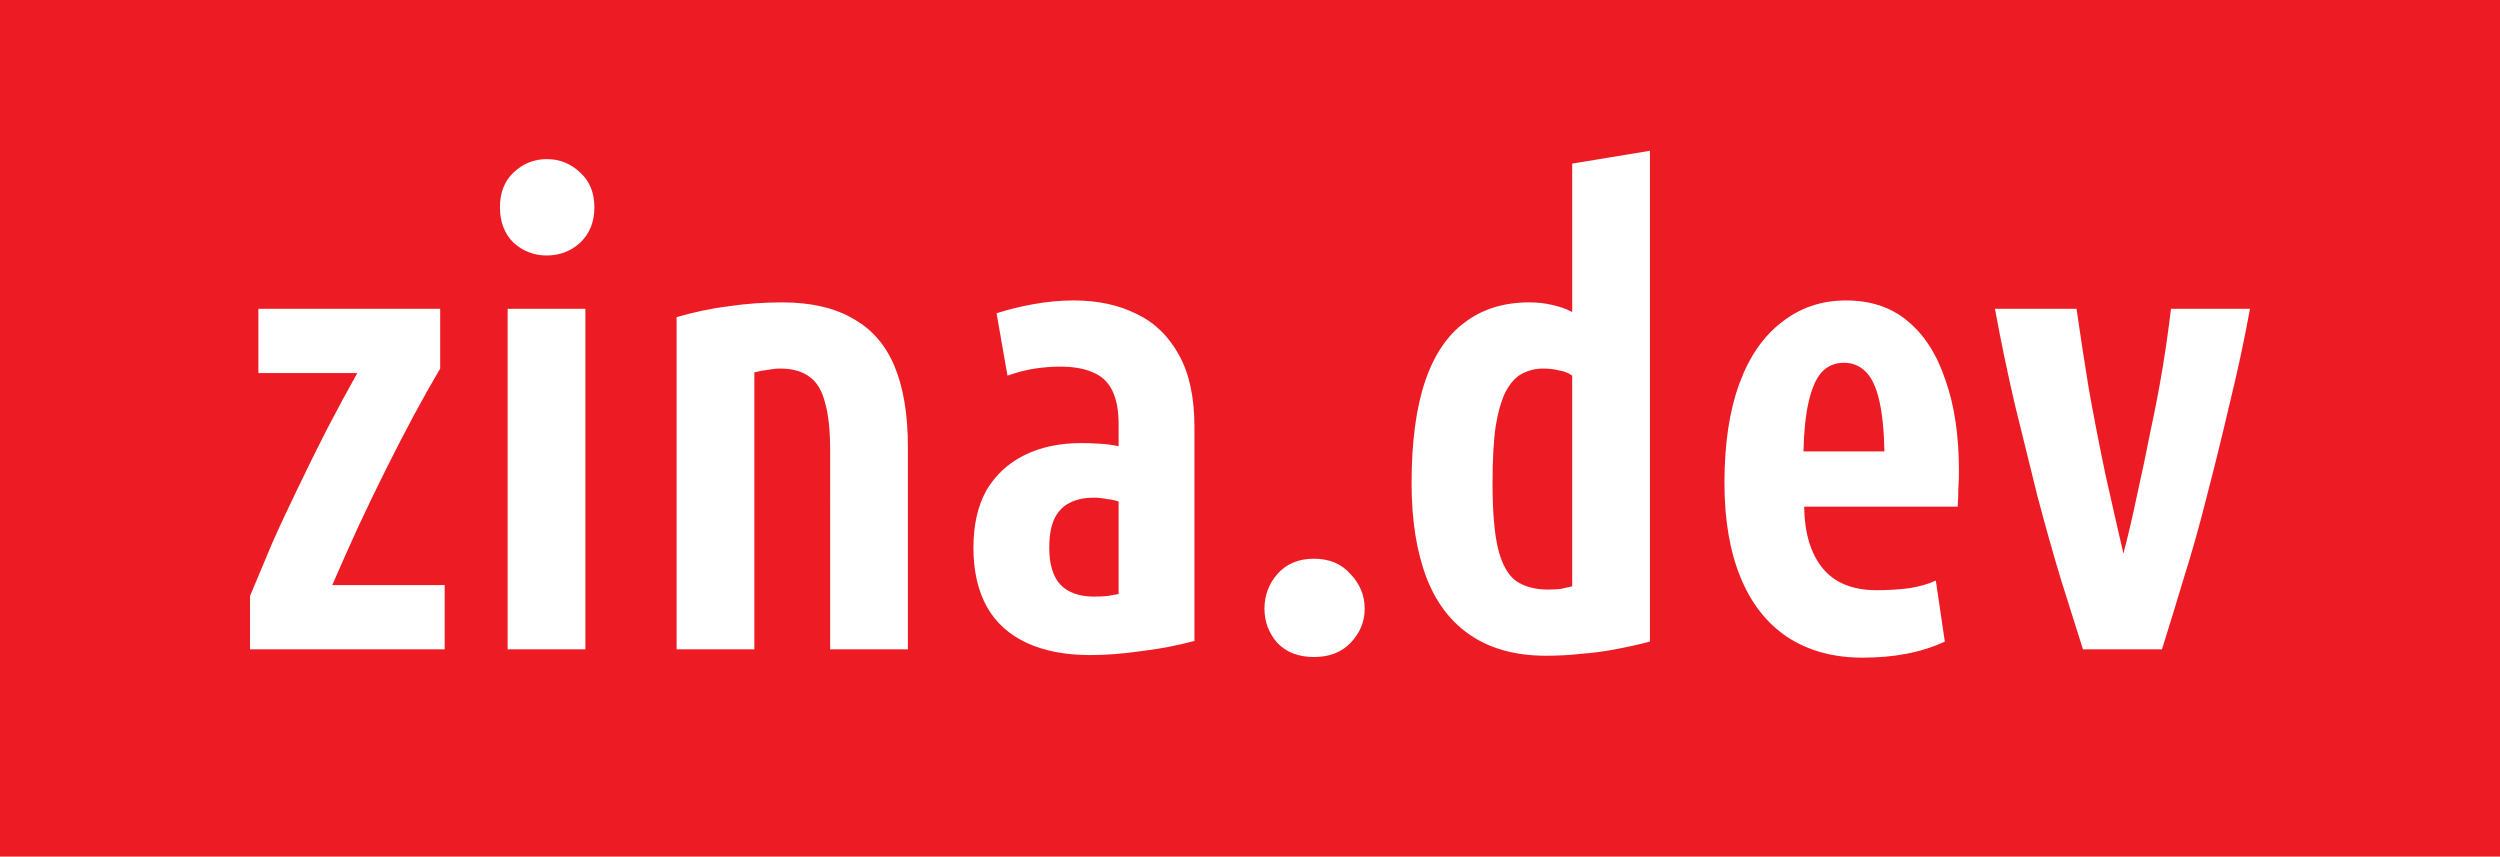 <svg xmlns="http://www.w3.org/2000/svg" xml:space="preserve" width="140.088" height="48" viewBox="0 0 140.088 48"><path fill="#ed1c24" fill-rule="evenodd" d="M0 0h140.088v48H0Z" clip-rule="evenodd" style="stroke-width:.829"/><path fill="#fff" d="M14.01 36.384v-2.988q.576-1.368 1.224-2.916.684-1.548 1.476-3.168.792-1.656 1.62-3.276.864-1.656 1.692-3.132h-5.544v-3.6h10.188v3.348q-.684 1.152-1.44 2.556t-1.548 2.988-1.584 3.276q-.756 1.656-1.476 3.312h6.3v3.6zm14.436 0v-19.08h4.356v19.08zm2.196-22.068q-1.08 0-1.872-.72-.756-.756-.756-1.98t.756-1.944q.792-.756 1.872-.756t1.872.756q.792.72.792 1.944t-.792 1.98q-.792.72-1.872.72m7.272 22.068V17.772q1.476-.432 2.916-.612 1.476-.216 2.988-.216 2.412 0 3.96.9 1.584.864 2.34 2.664t.756 4.536v11.34h-4.356V25.26q0-1.728-.288-2.7-.252-1.008-.864-1.44-.612-.468-1.656-.468-.324 0-.684.072-.36.036-.756.144v15.516zm23.184.324q-2.088 0-3.564-.684t-2.232-2.016q-.756-1.368-.756-3.312 0-1.908.72-3.204.756-1.296 2.124-1.98t3.204-.684q.504 0 1.044.036.576.036 1.044.144v-1.224q0-1.188-.36-1.908t-1.08-1.008q-.72-.324-1.836-.324-.684 0-1.404.108t-1.548.396l-.612-3.492q.864-.288 2.016-.504 1.188-.216 2.304-.216 2.016 0 3.528.756 1.512.72 2.376 2.304.864 1.548.864 4.032v11.988q-1.476.396-3.024.576-1.512.216-2.808.216m.216-3.276q.396 0 .756-.036.36-.072.612-.108v-5.184q-.324-.108-.684-.144-.36-.072-.72-.072-.828 0-1.404.324-.54.288-.828.936-.252.612-.252 1.548 0 1.368.612 2.052.648.684 1.908.684m12.312 3.384q-1.296 0-2.052-.792-.72-.828-.72-1.908 0-1.116.72-1.944.756-.864 2.052-.864t2.052.864q.792.828.792 1.944 0 1.08-.792 1.908-.756.792-2.052.792m12.996-.072q-2.484 0-4.176-1.116t-2.52-3.276q-.828-2.196-.828-5.256 0-3.492.756-5.724t2.232-3.312q1.476-1.116 3.6-1.116.684 0 1.296.144.648.144 1.116.396V9.168l4.356-.72v27.504q-.972.252-1.944.432-.936.18-1.908.252-.936.108-1.98.108m.108-3.708q.396 0 .72-.036.36-.072.648-.144V21.048q-.288-.216-.72-.288-.432-.108-.9-.108-.648 0-1.188.288-.504.252-.9.972-.36.684-.576 1.944-.18 1.224-.18 3.24 0 2.412.324 3.708.324 1.26 1.008 1.764.72.468 1.764.468m17.64 3.816q-2.448 0-4.212-1.152-1.728-1.152-2.628-3.348t-.9-5.292q0-3.276.828-5.544t2.376-3.456q1.548-1.224 3.6-1.224 2.088 0 3.456 1.152 1.404 1.152 2.124 3.312.756 2.124.756 5.112 0 .504-.036 1.008 0 .468-.036.972h-8.604q.036 2.232 1.044 3.456t3.024 1.224q.936 0 1.8-.108.9-.144 1.512-.432l.504 3.42q-1.008.468-2.16.684-1.116.216-2.448.216m-3.312-11.556h4.536q-.036-1.764-.288-2.844-.252-1.116-.756-1.62t-1.224-.504q-.756 0-1.26.54-.468.54-.72 1.656-.252 1.08-.288 2.772m15.66 11.088q-.576-1.836-1.26-3.996-.648-2.16-1.296-4.608l-1.26-5.112q-.612-2.628-1.116-5.364h4.572q.288 2.016.684 4.464.432 2.412.936 4.824.54 2.412 1.008 4.428.396-1.512.756-3.24.396-1.764.756-3.6.396-1.836.684-3.564.288-1.764.468-3.312h4.428q-.504 2.736-1.152 5.364-.612 2.628-1.26 5.112-.612 2.448-1.296 4.608-.648 2.16-1.224 3.996z" aria-label="zina.dev" /></svg>